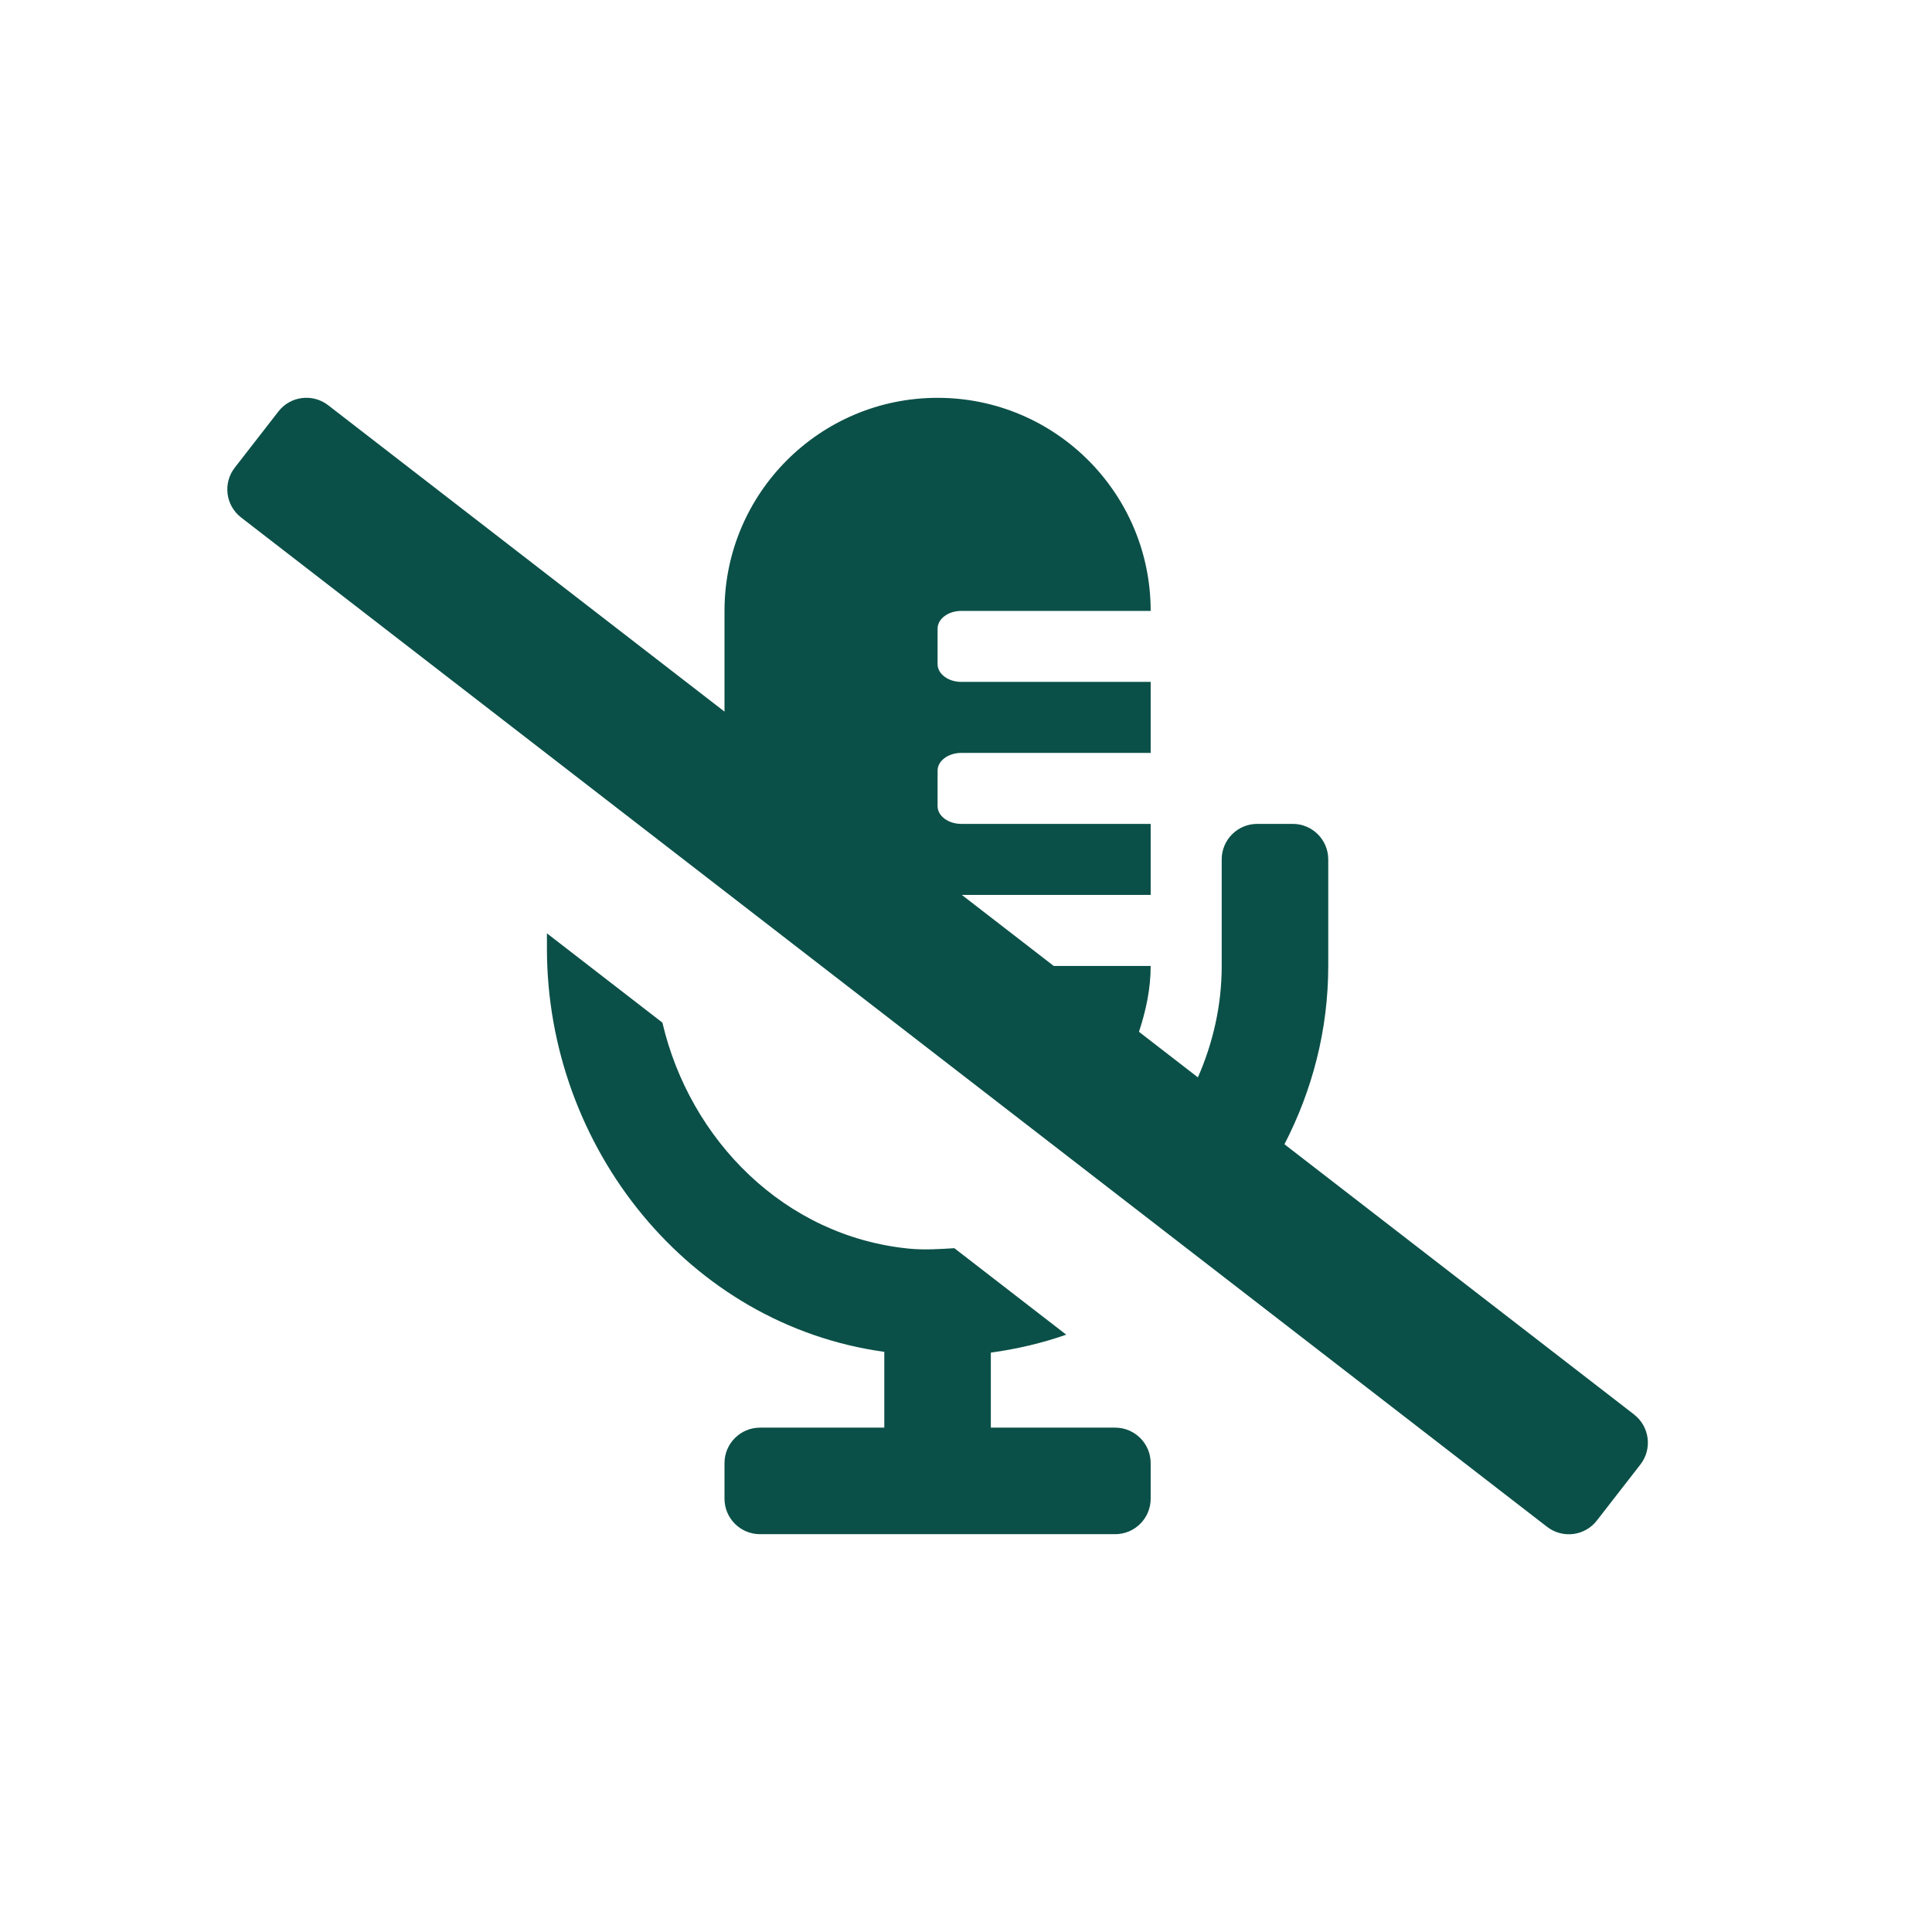 <svg height="34" viewBox="0 0 34 34" width="34" xmlns="http://www.w3.org/2000/svg"><path d="m24.759 17.894-6.155-4.757c.487-.942.771-2.006.771-3.138v-1.875c0-.345-.28-.625-.625-.625h-.625c-.345 0-.625.28-.625.625v1.875c0 .7-.155 1.359-.419 1.961l-1.037-.802c.121-.367.206-.751.206-1.159h-1.706l-1.617-1.25h3.323v-1.25h-3.333c-.23 0-.417-.14-.417-.312v-.625c0-.173.187-.312.417-.312h3.333v-1.25h-3.333c-.23 0-.417-.14-.417-.312v-.625c0-.173.187-.312.417-.312h3.333c0-2.071-1.679-3.75-3.75-3.75s-3.75 1.679-3.75 3.75v1.772l-6.974-5.391c-.273-.212-.666-.163-.877.11l-.767.987c-.212.272-.163.665.11.877l22.983 17.763c.273.212.665.163.877-.11l.767-.987c.211-.272.162-.665-.11-.877zm-9.134.23h-2.188v-1.32c.457-.063.902-.167 1.327-.316l-1.969-1.522c-.262.016-.524.034-.795.008-2.182-.213-3.857-1.9-4.343-3.978l-2.032-1.571v.268c0 3.502 2.499 6.623 5.937 7.097v1.334h-2.187c-.345 0-.625.28-.625.625v.625c0 .345.28.625.625.625h6.25c.345 0 .625-.28.625-.625v-.625c0-.345-.28-.625-.625-.625z" fill="#0b5048" transform="translate(4 7)"/></svg>